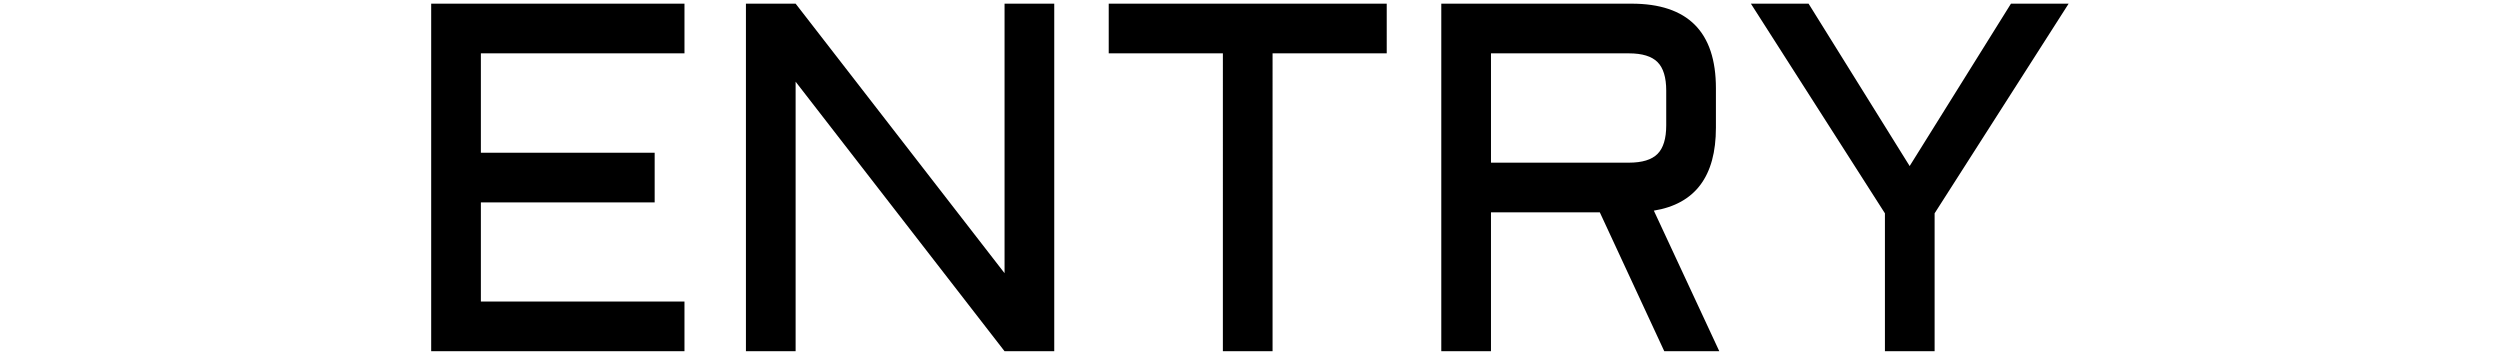 <svg id="entry_title" xmlns="http://www.w3.org/2000/svg" width="732" height="104" viewBox="0 0 732 104">
  <defs>
    <style>
      .cls-1 {
        opacity: 0;
      }

      .cls-2 {
        fill-rule: evenodd;
      }
    </style>
  </defs>
  <rect id="space" class="cls-1" width="732" height="104"/>
  <path id="text" class="cls-2" d="M324.25,375.84h74.164V361.291H338.8V332.264h50.886V317.715H338.8v-29.1h59.615V274.068H324.25V375.84Zm106.707-78.919,61.177,78.919h14.549V274.068H492.134v78.919l-61.177-78.919H416.408V375.84h14.549V296.921Zm91.674-8.3h33.427V375.84h14.549V288.617h33.427V274.068h-81.4v14.549Zm177.789,10.22q0-24.768-24.7-24.769H620.01V375.84h14.549V335.174h31.866L685.3,375.84h16.11l-19.162-41.163Q700.419,331.7,700.42,310.4V298.837Zm-65.861-10.22h40.382q5.819,0,8.375,2.555t2.555,8.375V309.7q0,5.822-2.555,8.375t-8.375,2.555H634.559V288.617Zm76.1-14.549,39.247,61.39V375.84h14.549V335.458l39.246-61.39H786.813l-29.665,47.551-29.6-47.551H710.662Z" transform="translate(-198 -273)"/>
</svg>
